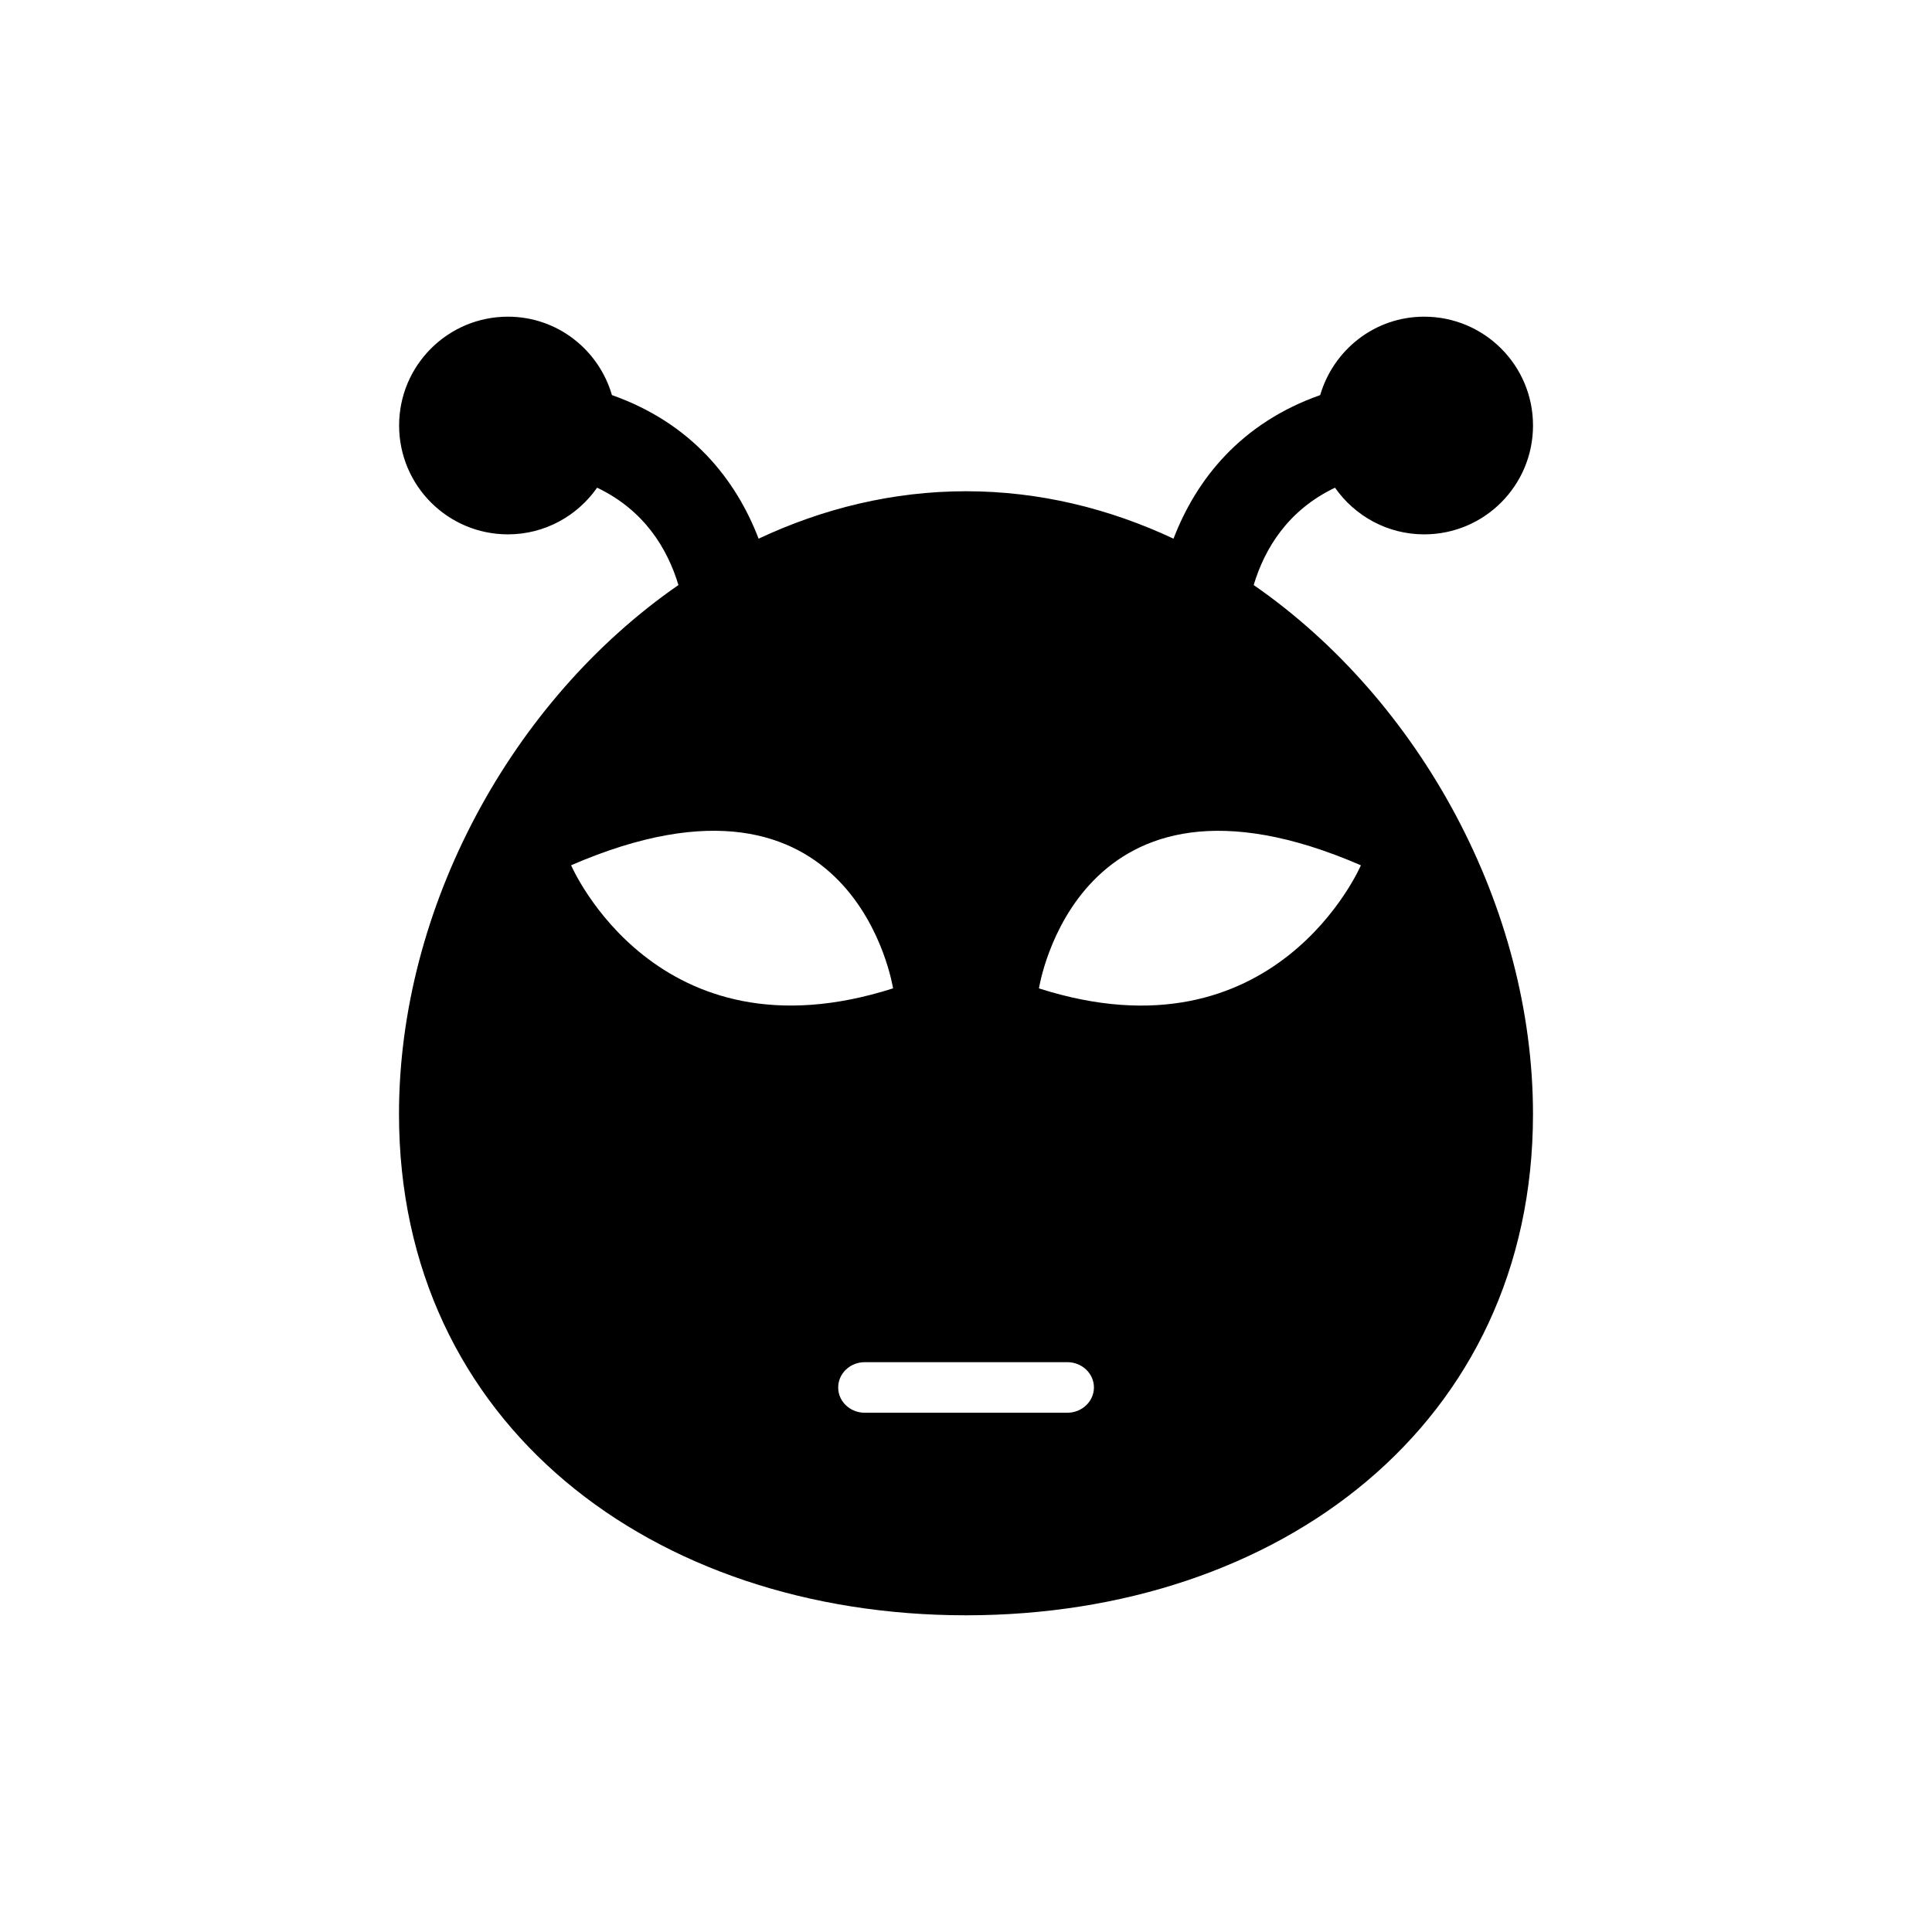 <?xml version="1.0" encoding="UTF-8"?>
<!-- Uploaded to: ICON Repo, www.iconrepo.com, Generator: ICON Repo Mixer Tools -->
<svg fill="#000000" width="800px" height="800px" version="1.1" viewBox="144 144 512 512" xmlns="http://www.w3.org/2000/svg">
 <path d="m476.24 299.04c2.898-9.637 9.031-19.812 21.551-25.797 5.215 7.457 13.844 12.367 23.629 12.367 15.945 0 28.844-12.91 28.844-28.855 0-15.934-12.898-28.832-28.844-28.832-13.113 0-24.043 8.805-27.559 20.781-21.059 7.43-32.848 22.355-38.867 38.051-17.043-7.996-35.57-12.57-54.977-12.57-19.41 0-37.949 4.57-54.977 12.57-6.019-15.695-17.809-30.617-38.867-38.051-3.488-11.977-14.434-20.781-27.559-20.781-15.934 0-28.844 12.898-28.844 28.832 0 15.945 12.91 28.855 28.844 28.855 9.801 0 18.414-4.926 23.629-12.367 12.52 5.984 18.641 16.16 21.551 25.797-44.332 30.695-74.055 85.535-74.055 140.2 0 82.246 67.285 132.83 150.26 132.83 82.988 0 150.26-50.582 150.26-132.83-0.004-54.664-29.738-109.52-74.023-140.2zm-180.89 74.262c75.309-32.633 85.32 32.621 85.32 32.621-62.734 20.066-85.32-32.621-85.32-32.621zm131.5 145.09h-53.668c-3.906 0-7.055-2.996-7.055-6.688 0-3.715 3.148-6.715 7.055-6.715h53.668c3.891 0 7.055 2.996 7.055 6.715-0.016 3.688-3.176 6.688-7.055 6.688zm-7.519-112.46s10.027-65.258 85.32-32.621c0.012 0-22.57 52.688-85.32 32.621z"/>
</svg>